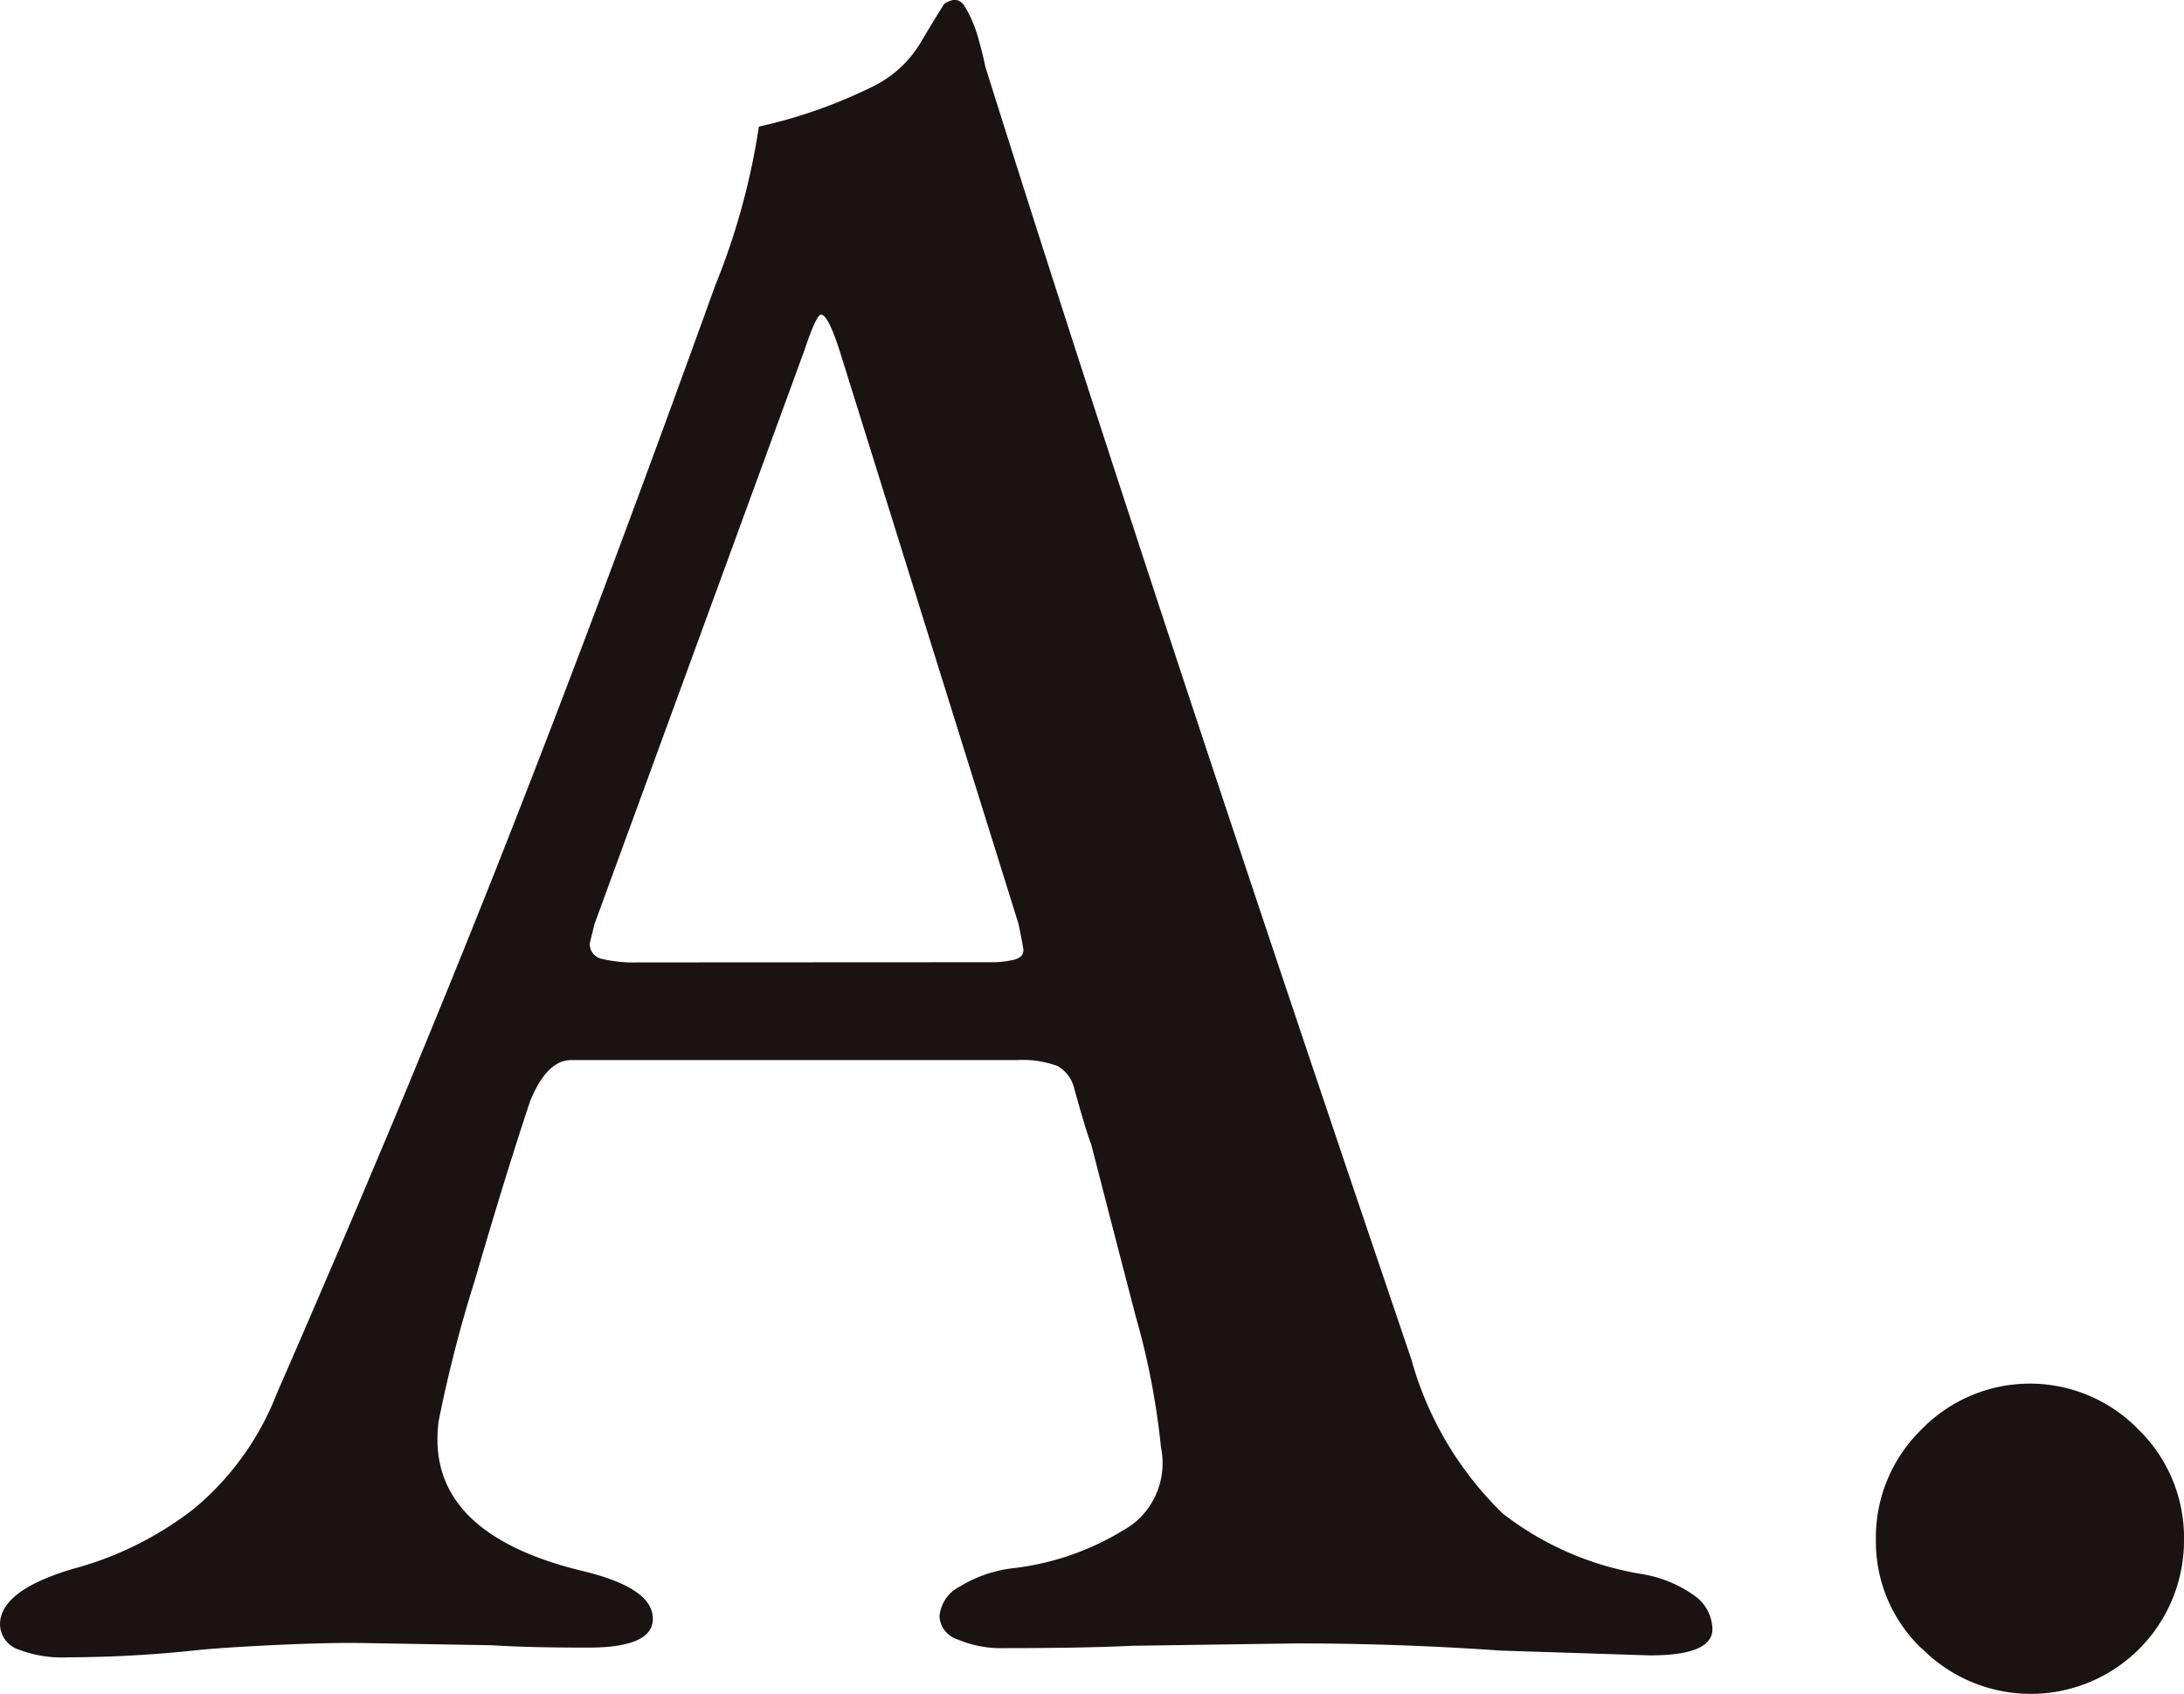 <svg id="グループ_2688" data-name="グループ 2688" xmlns="http://www.w3.org/2000/svg" width="25" height="19.394" viewBox="0 0 25 19.394">
  <path id="パス_12851" data-name="パス 12851" d="M337.344,770.214a.311.311,0,0,1-.221-.29q0-.386.826-.634a3.883,3.883,0,0,0,1.393-.69,3.24,3.24,0,0,0,.951-1.323q1.433-3.28,2.549-6.105t2.468-6.574a8.012,8.012,0,0,0,.5-1.819,5.743,5.743,0,0,0,1.323-.468,1.306,1.306,0,0,0,.538-.51c.137-.23.225-.373.261-.427.111-.074.193-.056.249.054a1.454,1.454,0,0,1,.138.331c.037.129.064.239.082.331q1.653,5.265,4.327,13.175l.551,1.626a3.915,3.915,0,0,0,1.048,1.765,3.519,3.519,0,0,0,1.571.688,1.443,1.443,0,0,1,.62.249.482.482,0,0,1,.207.385q0,.3-.716.3l-1.709-.055q-1.186-.083-2.343-.082l-1.875.027q-.551.027-1.46.027a1.277,1.277,0,0,1-.538-.1.294.294,0,0,1-.207-.262.423.423,0,0,1,.235-.344,1.487,1.487,0,0,1,.592-.207,3.111,3.111,0,0,0,1.378-.5.884.884,0,0,0,.331-.882,8.533,8.533,0,0,0-.289-1.5q-.262-1.006-.51-1.971c-.037-.092-.1-.3-.193-.634a.4.4,0,0,0-.193-.263,1.154,1.154,0,0,0-.468-.068h-5.1c-.184,0-.34.157-.468.468q-.276.826-.634,2.054a15.2,15.2,0,0,0-.414,1.612q-.164,1.267,1.626,1.709.827.193.826.552,0,.331-.743.33-.689,0-1.1-.027l-1.571-.027q-.414,0-.965.027c-.368.018-.643.037-.827.055a14.008,14.008,0,0,1-1.488.083A1.383,1.383,0,0,1,337.344,770.214Zm11.108-7.87a1.111,1.111,0,0,0,.275-.028c.074-.018.111-.055.111-.11,0-.018-.019-.119-.056-.3l-2.039-6.533c-.093-.293-.166-.441-.221-.441-.038,0-.1.138-.193.413l-2.4,6.56-.055.221a.173.173,0,0,0,.137.179,1.561,1.561,0,0,0,.414.041Z" transform="translate(-337.123 -751.33)" fill="#1a1311"/>
  <path id="パス_12852" data-name="パス 12852" d="M366.849,775.9a1.691,1.691,0,0,1-.523-1.24,1.728,1.728,0,0,1,.523-1.268,1.731,1.731,0,0,1,2.481,0,1.728,1.728,0,0,1,.523,1.268,1.754,1.754,0,0,1-3,1.24Z" transform="translate(-344.853 -757.031)" fill="#1a1311"/>
</svg>
